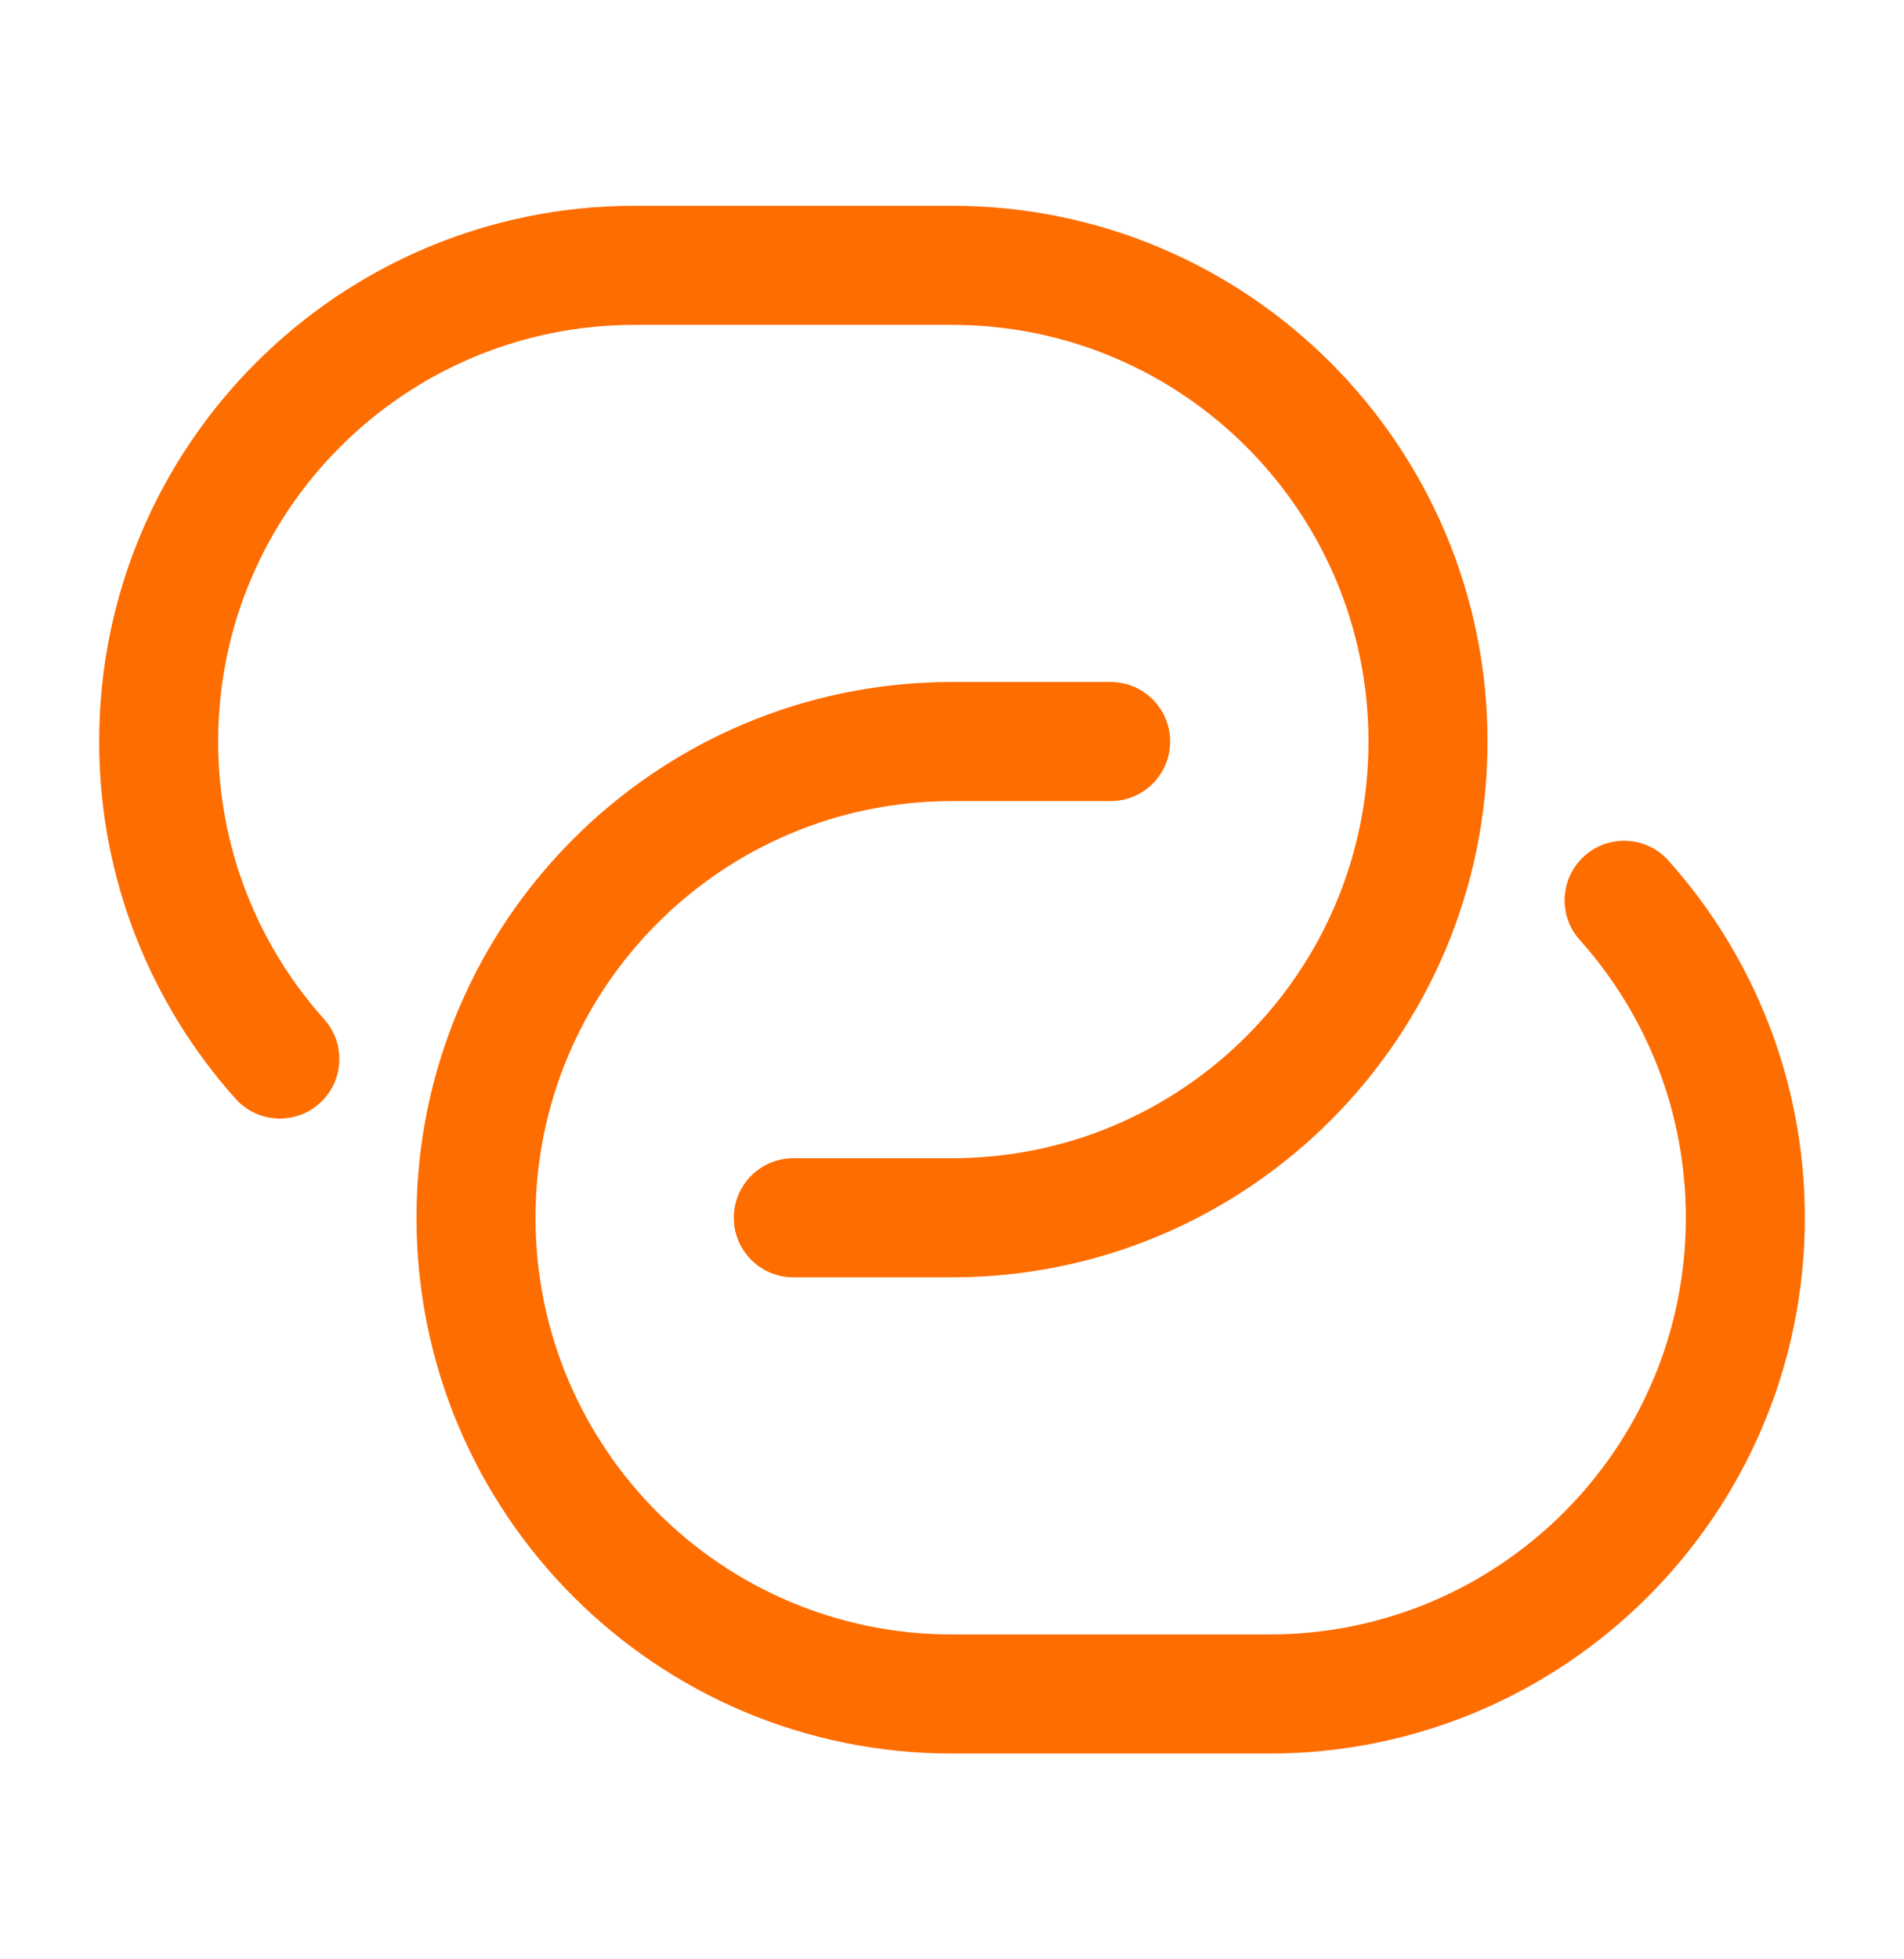 <svg width="35" height="36" viewBox="0 0 35 36" fill="none" xmlns="http://www.w3.org/2000/svg">
<path fill-rule="evenodd" clip-rule="evenodd" d="M11.667 3.781C6.23 3.781 1.823 8.188 1.823 13.625C1.823 16.145 2.772 18.447 4.33 20.188C4.733 20.638 5.424 20.676 5.874 20.273C6.324 19.87 6.362 19.179 5.96 18.729C4.747 17.374 4.01 15.587 4.01 13.625C4.01 9.397 7.438 5.969 11.667 5.969H17.5C21.728 5.969 25.156 9.397 25.156 13.625C25.156 17.853 21.728 21.281 17.5 21.281H14.583C13.979 21.281 13.489 21.771 13.489 22.375C13.489 22.979 13.979 23.469 14.583 23.469H17.5C22.936 23.469 27.344 19.061 27.344 13.625C27.344 8.188 22.936 3.781 17.5 3.781H11.667Z" fill="#FE6D00"/>
<path d="M9.844 22.375C9.844 18.147 13.272 14.719 17.5 14.719H20.417C21.021 14.719 21.51 14.229 21.51 13.625C21.51 13.021 21.021 12.531 20.417 12.531H17.5C12.063 12.531 7.656 16.939 7.656 22.375C7.656 27.811 12.063 32.219 17.5 32.219H23.333C28.77 32.219 33.177 27.811 33.177 22.375C33.177 19.855 32.228 17.553 30.67 15.812C30.267 15.362 29.576 15.324 29.126 15.727C28.676 16.13 28.637 16.821 29.04 17.271C30.253 18.626 30.99 20.413 30.99 22.375C30.99 26.603 27.562 30.031 23.333 30.031H17.5C13.272 30.031 9.844 26.603 9.844 22.375Z" fill="#FE6D00"/>
</svg>
